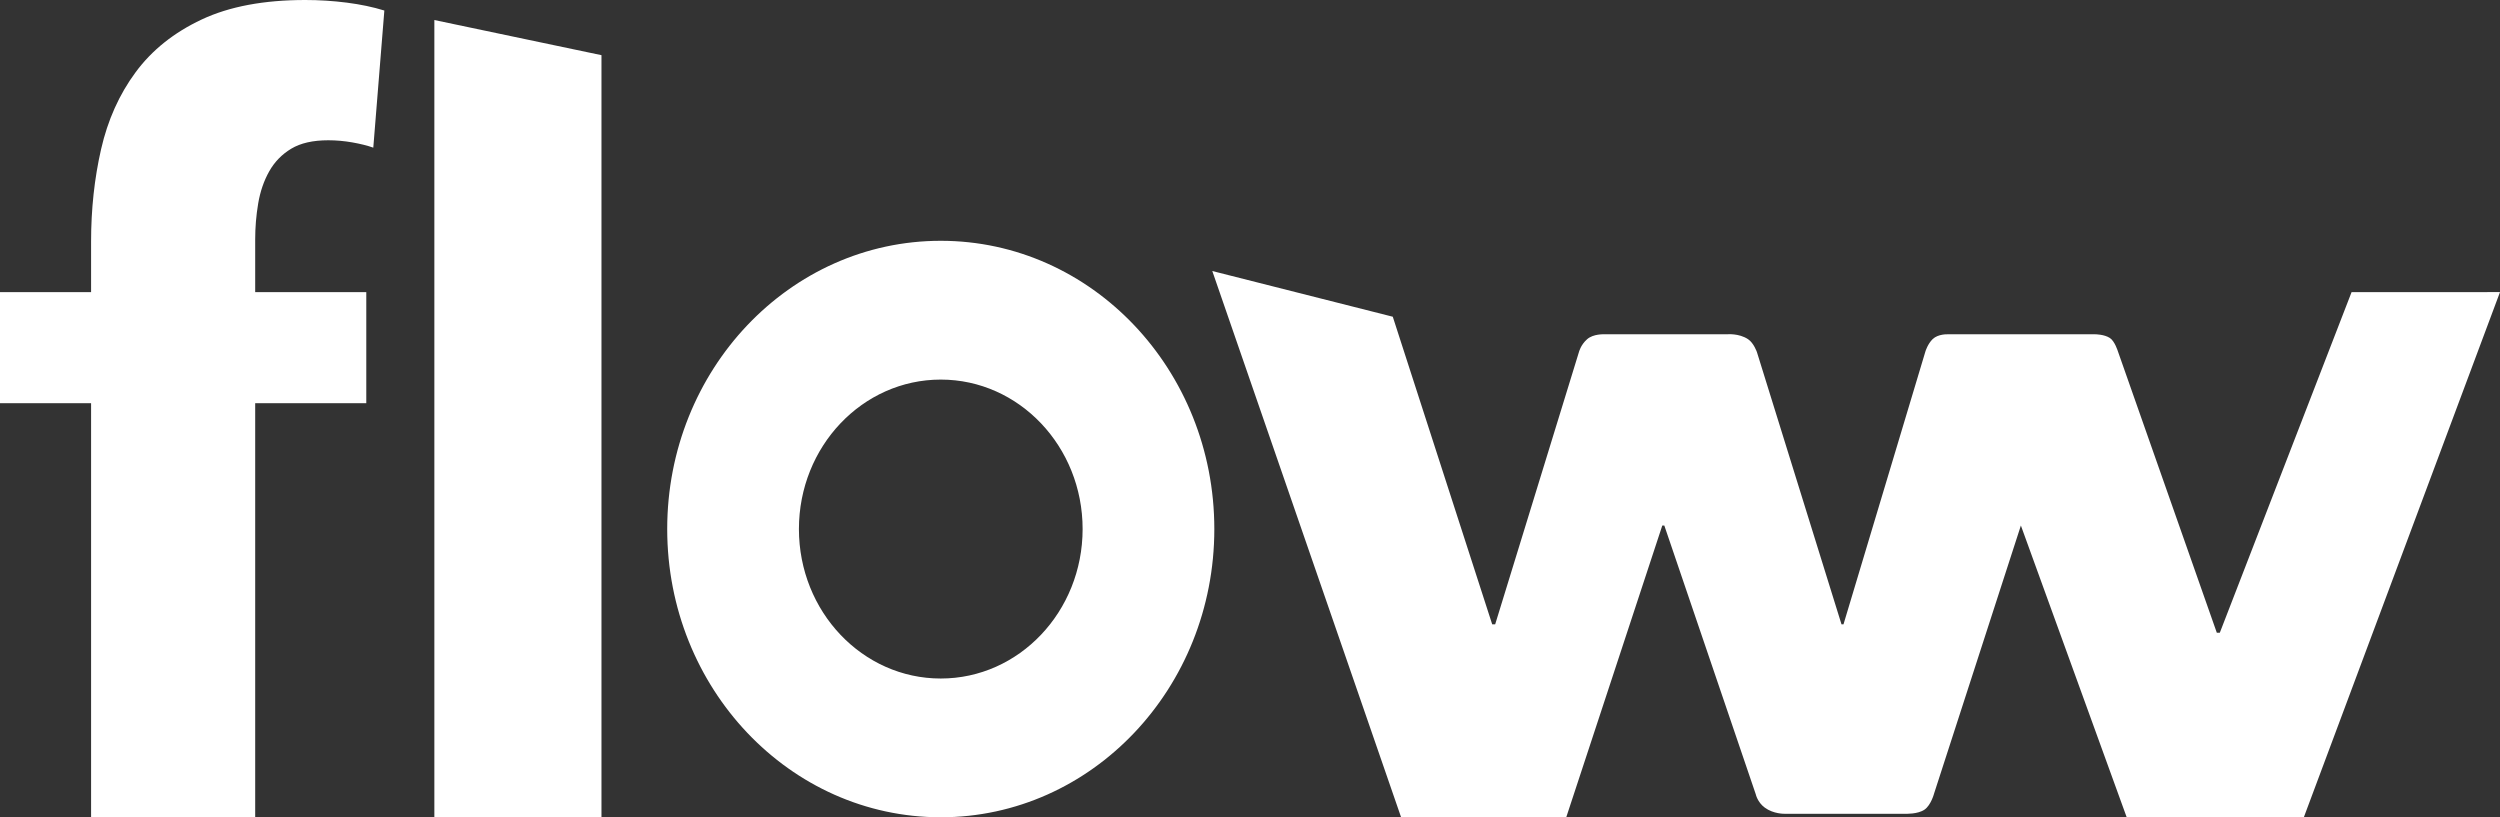 <svg width="260" height="85" viewBox="0 0 260 85" fill="none" xmlns="http://www.w3.org/2000/svg">
<rect x="0" y="0" width="260" height="85" fill="#333333" stroke="none"/>
<path d="M38.822 15.356C38.199 15.136 37.47 14.956 36.637 14.809C35.804 14.664 34.971 14.588 34.138 14.588C32.541 14.588 31.257 14.881 30.287 15.466C29.316 16.051 28.552 16.834 27.997 17.822C27.441 18.81 27.059 19.927 26.85 21.17C26.641 22.413 26.54 23.655 26.54 24.898V30.381H38.094V41.934H26.54V85H9.473V41.934H0V30.381H9.473V25.115C9.473 21.752 9.82 18.552 10.512 15.52C11.205 12.487 12.402 9.816 14.104 7.513C15.803 5.21 18.093 3.382 20.974 2.029C23.849 0.676 27.444 0 31.747 0C33.203 0 34.643 0.094 36.067 0.274C37.488 0.456 38.79 0.73 39.972 1.095L38.822 15.356ZM45.173 85V2.083L62.553 5.738V84.997L45.173 85ZM97.84 25.043C82.126 25.043 69.39 38.464 69.39 55.018C69.39 71.576 82.126 84.997 97.84 84.997C113.551 84.997 126.29 71.576 126.29 55.018C126.287 38.464 113.551 25.043 97.84 25.043ZM97.84 70.566C89.692 70.566 83.088 63.607 83.088 55.021C83.088 46.439 89.692 39.477 97.84 39.477C105.985 39.477 112.592 46.436 112.592 55.021C112.589 63.604 105.985 70.566 97.84 70.566ZM244.564 30.381L230.86 65.806H230.549L220.261 36.535C220.261 36.535 219.938 35.481 219.428 35.151C218.843 34.77 217.929 34.767 217.929 34.767H202.535C202.535 34.767 201.562 34.726 201 35.264C200.481 35.767 200.248 36.535 200.248 36.535L191.724 64.928H191.515L182.722 36.626C182.722 36.626 182.4 35.679 181.803 35.28C180.847 34.638 179.605 34.767 179.605 34.767H166.839C166.839 34.767 165.71 34.704 165.059 35.28C164.387 35.871 164.205 36.626 164.205 36.626L155.499 64.928H155.188L144.849 32.939L126.078 28.186L145.715 84.997H162.889L172.879 54.653H173.088L182.6 82.606C182.6 82.606 182.773 83.427 183.534 83.99C184.439 84.66 185.574 84.632 185.574 84.632H198.176C198.176 84.632 199.451 84.689 200.155 84.198C200.836 83.723 201.15 82.511 201.15 82.511L210.172 54.653L221.177 84.997H239.599L260 30.378L244.564 30.381Z" fill="white"/>
</svg>
